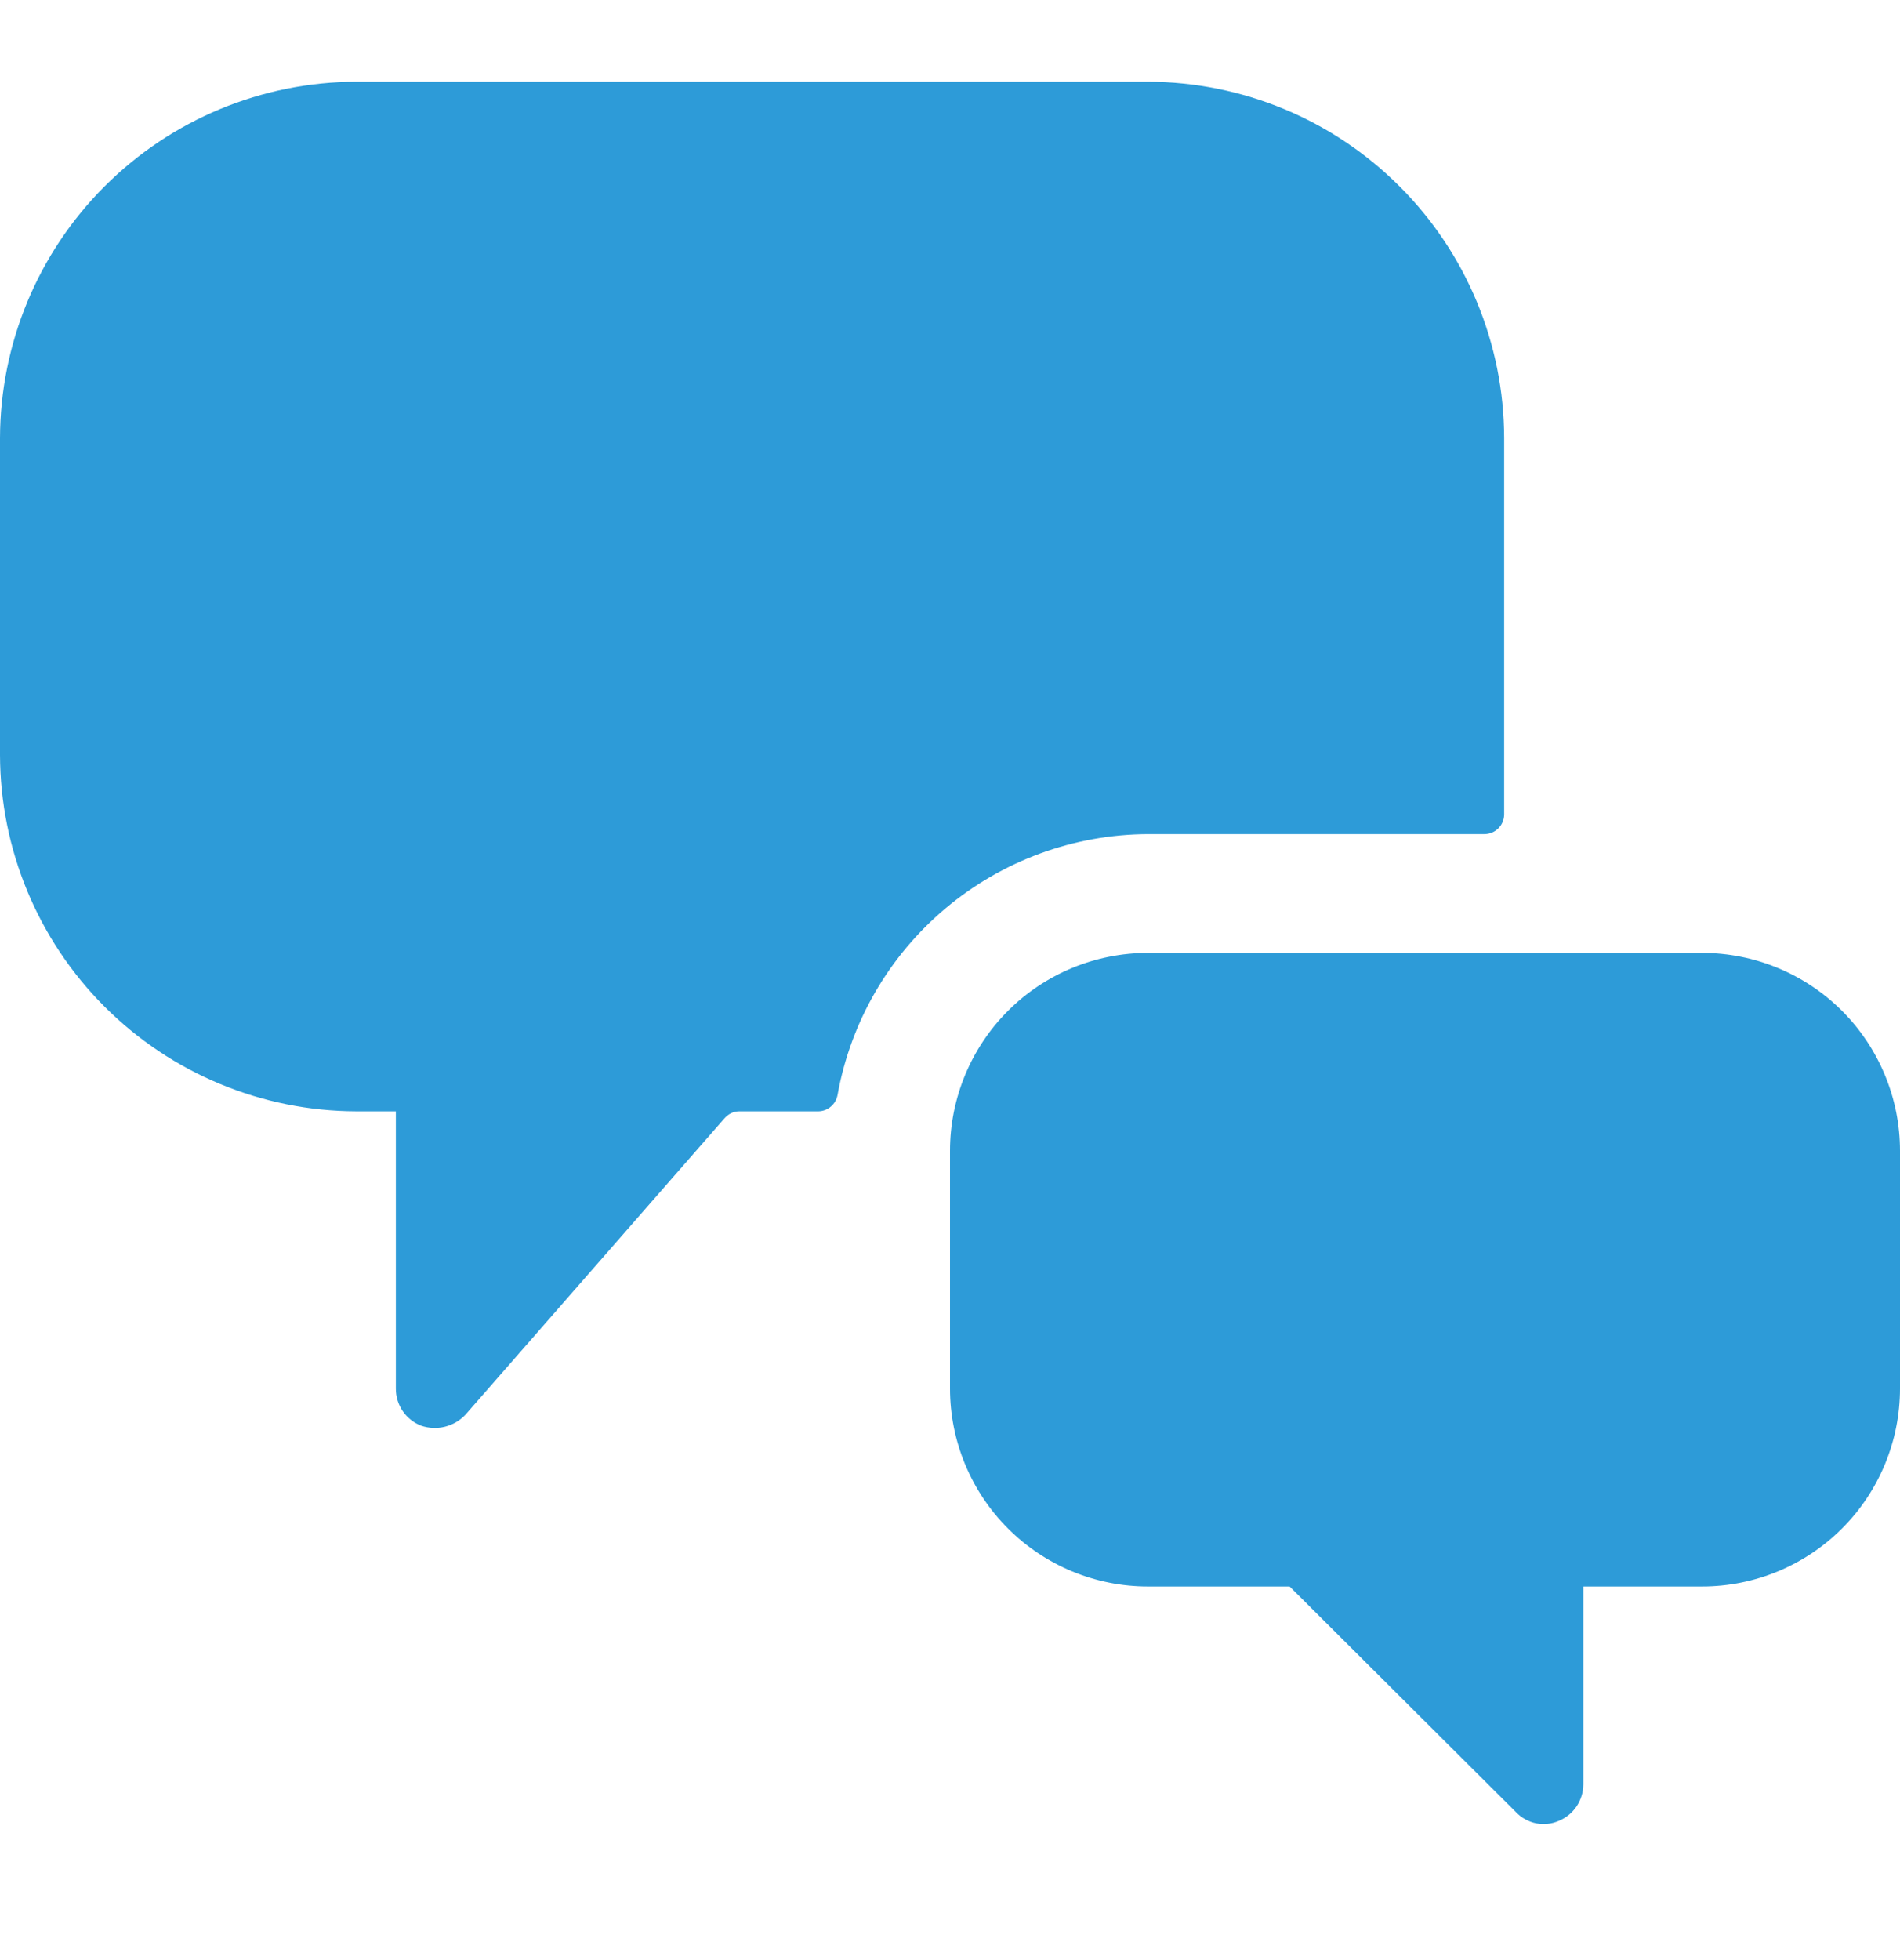 <svg width="32" height="33" viewBox="0 0 32 33" fill="none" xmlns="http://www.w3.org/2000/svg">
<g clip-path="url(#clip0_11930_103897)">
<path d="M19.333 14.043H25C25.088 14.043 25.173 14.008 25.236 13.945C25.298 13.883 25.333 13.798 25.333 13.71V7.376C25.33 5.786 24.697 4.262 23.572 3.138C22.448 2.013 20.924 1.38 19.333 1.376H6C4.41 1.38 2.886 2.013 1.761 3.138C0.637 4.262 0.004 5.786 0 7.376L0 12.71C0.004 14.3 0.637 15.824 1.761 16.948C2.886 18.073 4.41 18.706 6 18.71H6.667V23.377C6.666 23.512 6.706 23.644 6.782 23.756C6.858 23.868 6.967 23.954 7.093 24.003C7.223 24.047 7.362 24.053 7.494 24.02C7.627 23.987 7.747 23.916 7.84 23.817L12.2 18.83C12.231 18.793 12.27 18.763 12.313 18.742C12.357 18.721 12.405 18.71 12.453 18.71H13.787C13.864 18.708 13.939 18.679 13.997 18.627C14.056 18.576 14.094 18.506 14.107 18.43C14.328 17.203 14.972 16.093 15.927 15.291C16.881 14.49 18.087 14.048 19.333 14.043Z" fill="#2D9BD8"/>
<path d="M32 19.376C32 18.939 31.914 18.505 31.746 18.101C31.579 17.696 31.333 17.329 31.024 17.019C30.714 16.71 30.347 16.464 29.942 16.297C29.538 16.129 29.104 16.043 28.667 16.043H19.333C18.449 16.043 17.601 16.394 16.976 17.019C16.351 17.644 16 18.492 16 19.376V23.376C16 24.26 16.351 25.108 16.976 25.733C17.601 26.358 18.449 26.71 19.333 26.71H21.72L25.533 30.51C25.624 30.605 25.741 30.67 25.87 30.697C25.999 30.723 26.133 30.709 26.253 30.656C26.375 30.606 26.479 30.521 26.553 30.412C26.626 30.303 26.666 30.175 26.667 30.043V26.71H28.667C29.551 26.71 30.399 26.358 31.024 25.733C31.649 25.108 32 24.26 32 23.376V19.376Z" fill="#2D9BD8"/>
</g>
<defs>
<clipPath id="clip0_11930_103897">
<rect width="32" height="32" fill="white" transform="translate(0 0.043)"/>
</clipPath>
</defs>
</svg>
